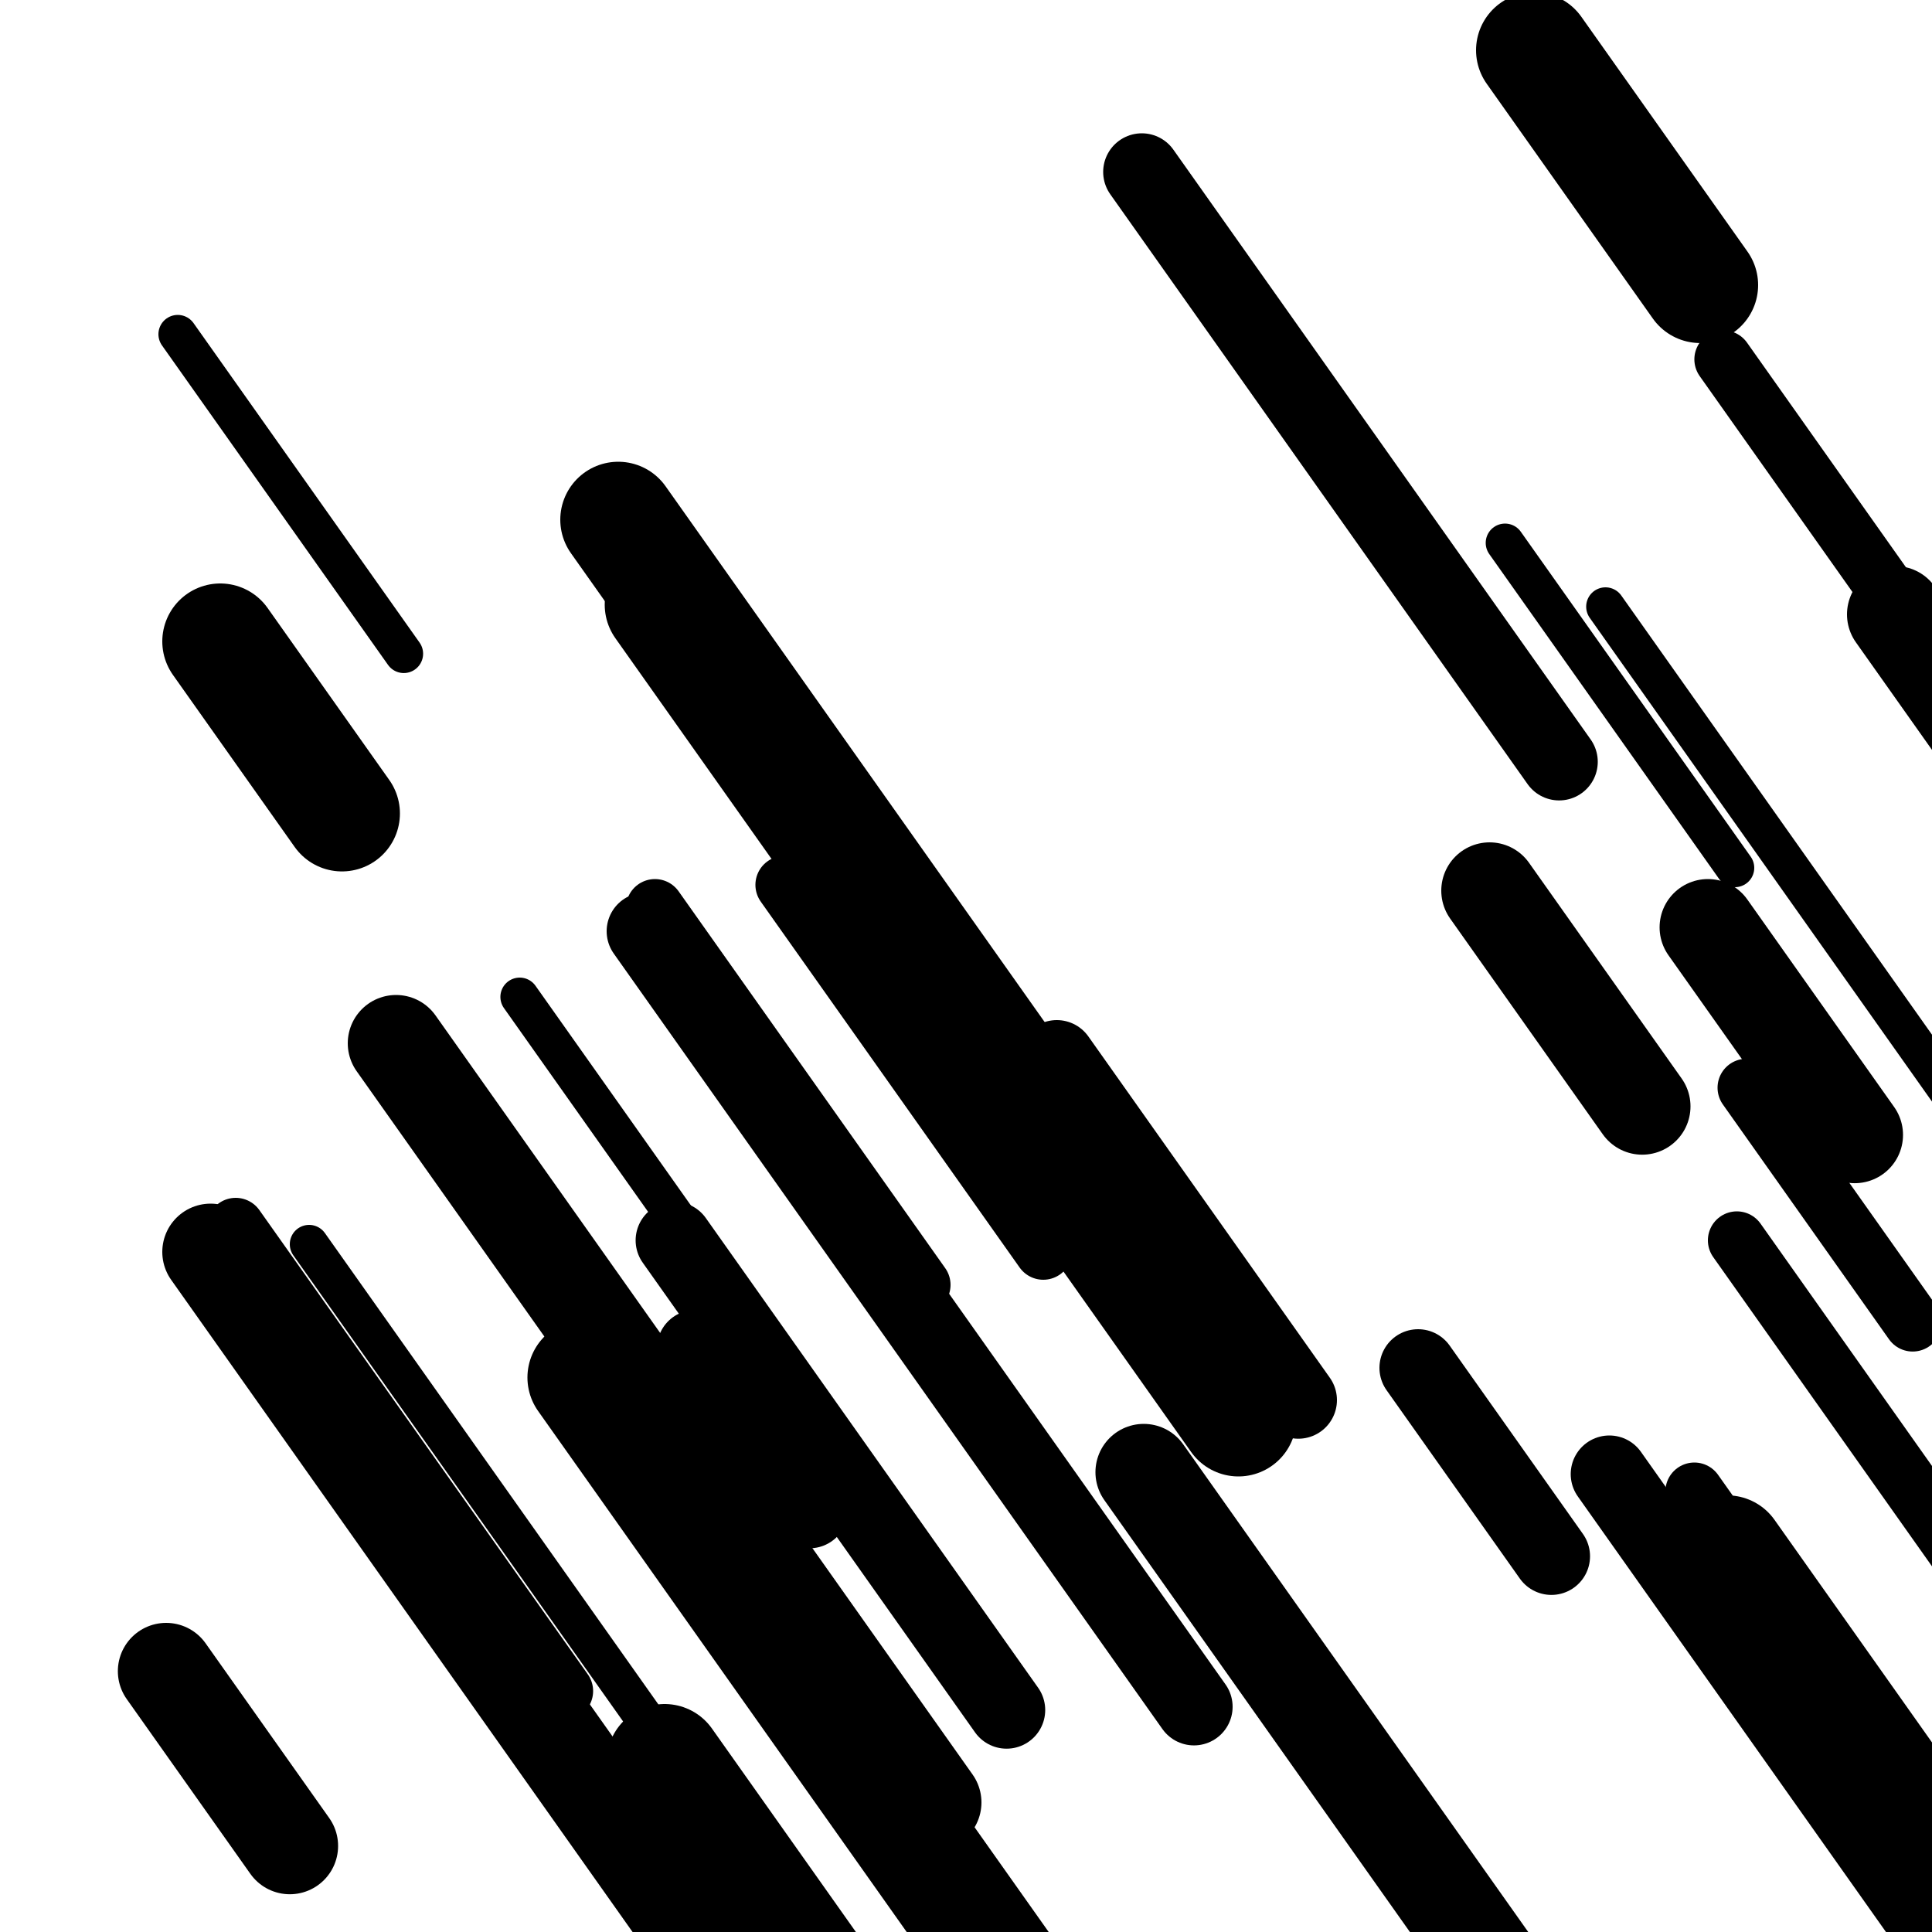 <svg viewBox="0 0 1000 1000" height="1000" width="1000" xmlns="http://www.w3.org/2000/svg">
<rect x="0" y="0" width="1000" height="1000" fill="#ffffff"></rect>
<line opacity="0.8" x1="269" y1="516" x2="438" y2="754.869" stroke="hsl(336, 20%, 50%)" stroke-width="20" stroke-linecap="round" /><line opacity="0.8" x1="916" y1="214" x2="1049" y2="401.986" stroke="hsl(356, 20%, 60%)" stroke-width="20" stroke-linecap="round" /><line opacity="0.8" x1="831" y1="314" x2="1051" y2="624.954" stroke="hsl(336, 20%, 50%)" stroke-width="20" stroke-linecap="round" /><line opacity="0.8" x1="779" y1="281" x2="898" y2="449.198" stroke="hsl(356, 20%, 60%)" stroke-width="20" stroke-linecap="round" /><line opacity="0.8" x1="92" y1="173" x2="209" y2="338.371" stroke="hsl(336, 20%, 50%)" stroke-width="20" stroke-linecap="round" /><line opacity="0.8" x1="160" y1="644" x2="347" y2="908.311" stroke="hsl(16, 20%, 70%)" stroke-width="20" stroke-linecap="round" /><line opacity="0.8" x1="465" y1="958" x2="615" y2="1170.014" stroke="hsl(166, 20%, 20%)" stroke-width="20" stroke-linecap="round" /><line opacity="0.8" x1="122" y1="635" x2="292" y2="875.283" stroke="hsl(166, 20%, 20%)" stroke-width="30" stroke-linecap="round" /><line opacity="0.8" x1="877" y1="772" x2="1105" y2="1094.261" stroke="hsl(356, 20%, 60%)" stroke-width="30" stroke-linecap="round" /><line opacity="0.8" x1="899" y1="642" x2="1209" y2="1080.163" stroke="hsl(166, 20%, 20%)" stroke-width="30" stroke-linecap="round" /><line opacity="0.8" x1="406" y1="458" x2="540" y2="647.399" stroke="hsl(16, 20%, 70%)" stroke-width="30" stroke-linecap="round" /><line opacity="0.8" x1="892" y1="186" x2="1232" y2="666.565" stroke="hsl(336, 20%, 50%)" stroke-width="30" stroke-linecap="round" /><line opacity="0.8" x1="339" y1="470" x2="477" y2="665.053" stroke="hsl(356, 20%, 60%)" stroke-width="30" stroke-linecap="round" /><line opacity="0.8" x1="904" y1="563" x2="990" y2="684.555" stroke="hsl(356, 20%, 60%)" stroke-width="30" stroke-linecap="round" /><line opacity="0.8" x1="334" y1="482" x2="618" y2="883.413" stroke="hsl(336, 20%, 50%)" stroke-width="40" stroke-linecap="round" /><line opacity="0.8" x1="591" y1="89" x2="807" y2="394.3" stroke="hsl(16, 20%, 70%)" stroke-width="40" stroke-linecap="round" /><line opacity="0.8" x1="360" y1="698" x2="419" y2="781.392" stroke="hsl(186, 20%, 30%)" stroke-width="40" stroke-linecap="round" /><line opacity="0.8" x1="833" y1="763" x2="1001" y2="1000.456" stroke="hsl(16, 20%, 70%)" stroke-width="40" stroke-linecap="round" /><line opacity="0.8" x1="734" y1="708" x2="803" y2="805.526" stroke="hsl(356, 20%, 60%)" stroke-width="40" stroke-linecap="round" /><line opacity="0.8" x1="349" y1="642" x2="521" y2="885.11" stroke="hsl(356, 20%, 60%)" stroke-width="40" stroke-linecap="round" /><line opacity="0.8" x1="547" y1="548" x2="672" y2="724.678" stroke="hsl(186, 20%, 30%)" stroke-width="40" stroke-linecap="round" /><line opacity="0.8" x1="109" y1="648" x2="422" y2="1090.403" stroke="hsl(356, 20%, 60%)" stroke-width="50" stroke-linecap="round" /><line opacity="0.8" x1="771" y1="461" x2="850" y2="572.661" stroke="hsl(336, 20%, 50%)" stroke-width="50" stroke-linecap="round" /><line opacity="0.8" x1="86" y1="865" x2="150" y2="955.459" stroke="hsl(186, 20%, 30%)" stroke-width="50" stroke-linecap="round" /><line opacity="0.8" x1="592" y1="762" x2="891" y2="1184.615" stroke="hsl(336, 20%, 50%)" stroke-width="50" stroke-linecap="round" /><line opacity="0.8" x1="205" y1="540" x2="483" y2="932.933" stroke="hsl(356, 20%, 60%)" stroke-width="50" stroke-linecap="round" /><line opacity="0.8" x1="884" y1="480" x2="960" y2="587.42" stroke="hsl(336, 20%, 50%)" stroke-width="50" stroke-linecap="round" /><line opacity="0.8" x1="981" y1="318" x2="1314" y2="788.671" stroke="hsl(16, 20%, 70%)" stroke-width="50" stroke-linecap="round" /><line opacity="0.8" x1="343" y1="313" x2="641" y2="734.201" stroke="hsl(336, 20%, 50%)" stroke-width="60" stroke-linecap="round" /><line opacity="0.8" x1="303" y1="713" x2="603" y2="1137.028" stroke="hsl(166, 20%, 20%)" stroke-width="60" stroke-linecap="round" /><line opacity="0.8" x1="894" y1="804" x2="1072" y2="1055.59" stroke="hsl(16, 20%, 70%)" stroke-width="60" stroke-linecap="round" /><line opacity="0.8" x1="344" y1="912" x2="528" y2="1172.071" stroke="hsl(186, 20%, 30%)" stroke-width="60" stroke-linecap="round" /><line opacity="0.8" x1="114" y1="332" x2="177" y2="421.046" stroke="hsl(336, 20%, 50%)" stroke-width="60" stroke-linecap="round" /><line opacity="0.8" x1="320" y1="269" x2="561" y2="609.636" stroke="hsl(336, 20%, 50%)" stroke-width="60" stroke-linecap="round" /><line opacity="0.8" x1="794" y1="26" x2="880" y2="147.555" stroke="hsl(186, 20%, 30%)" stroke-width="60" stroke-linecap="round" /></svg>
